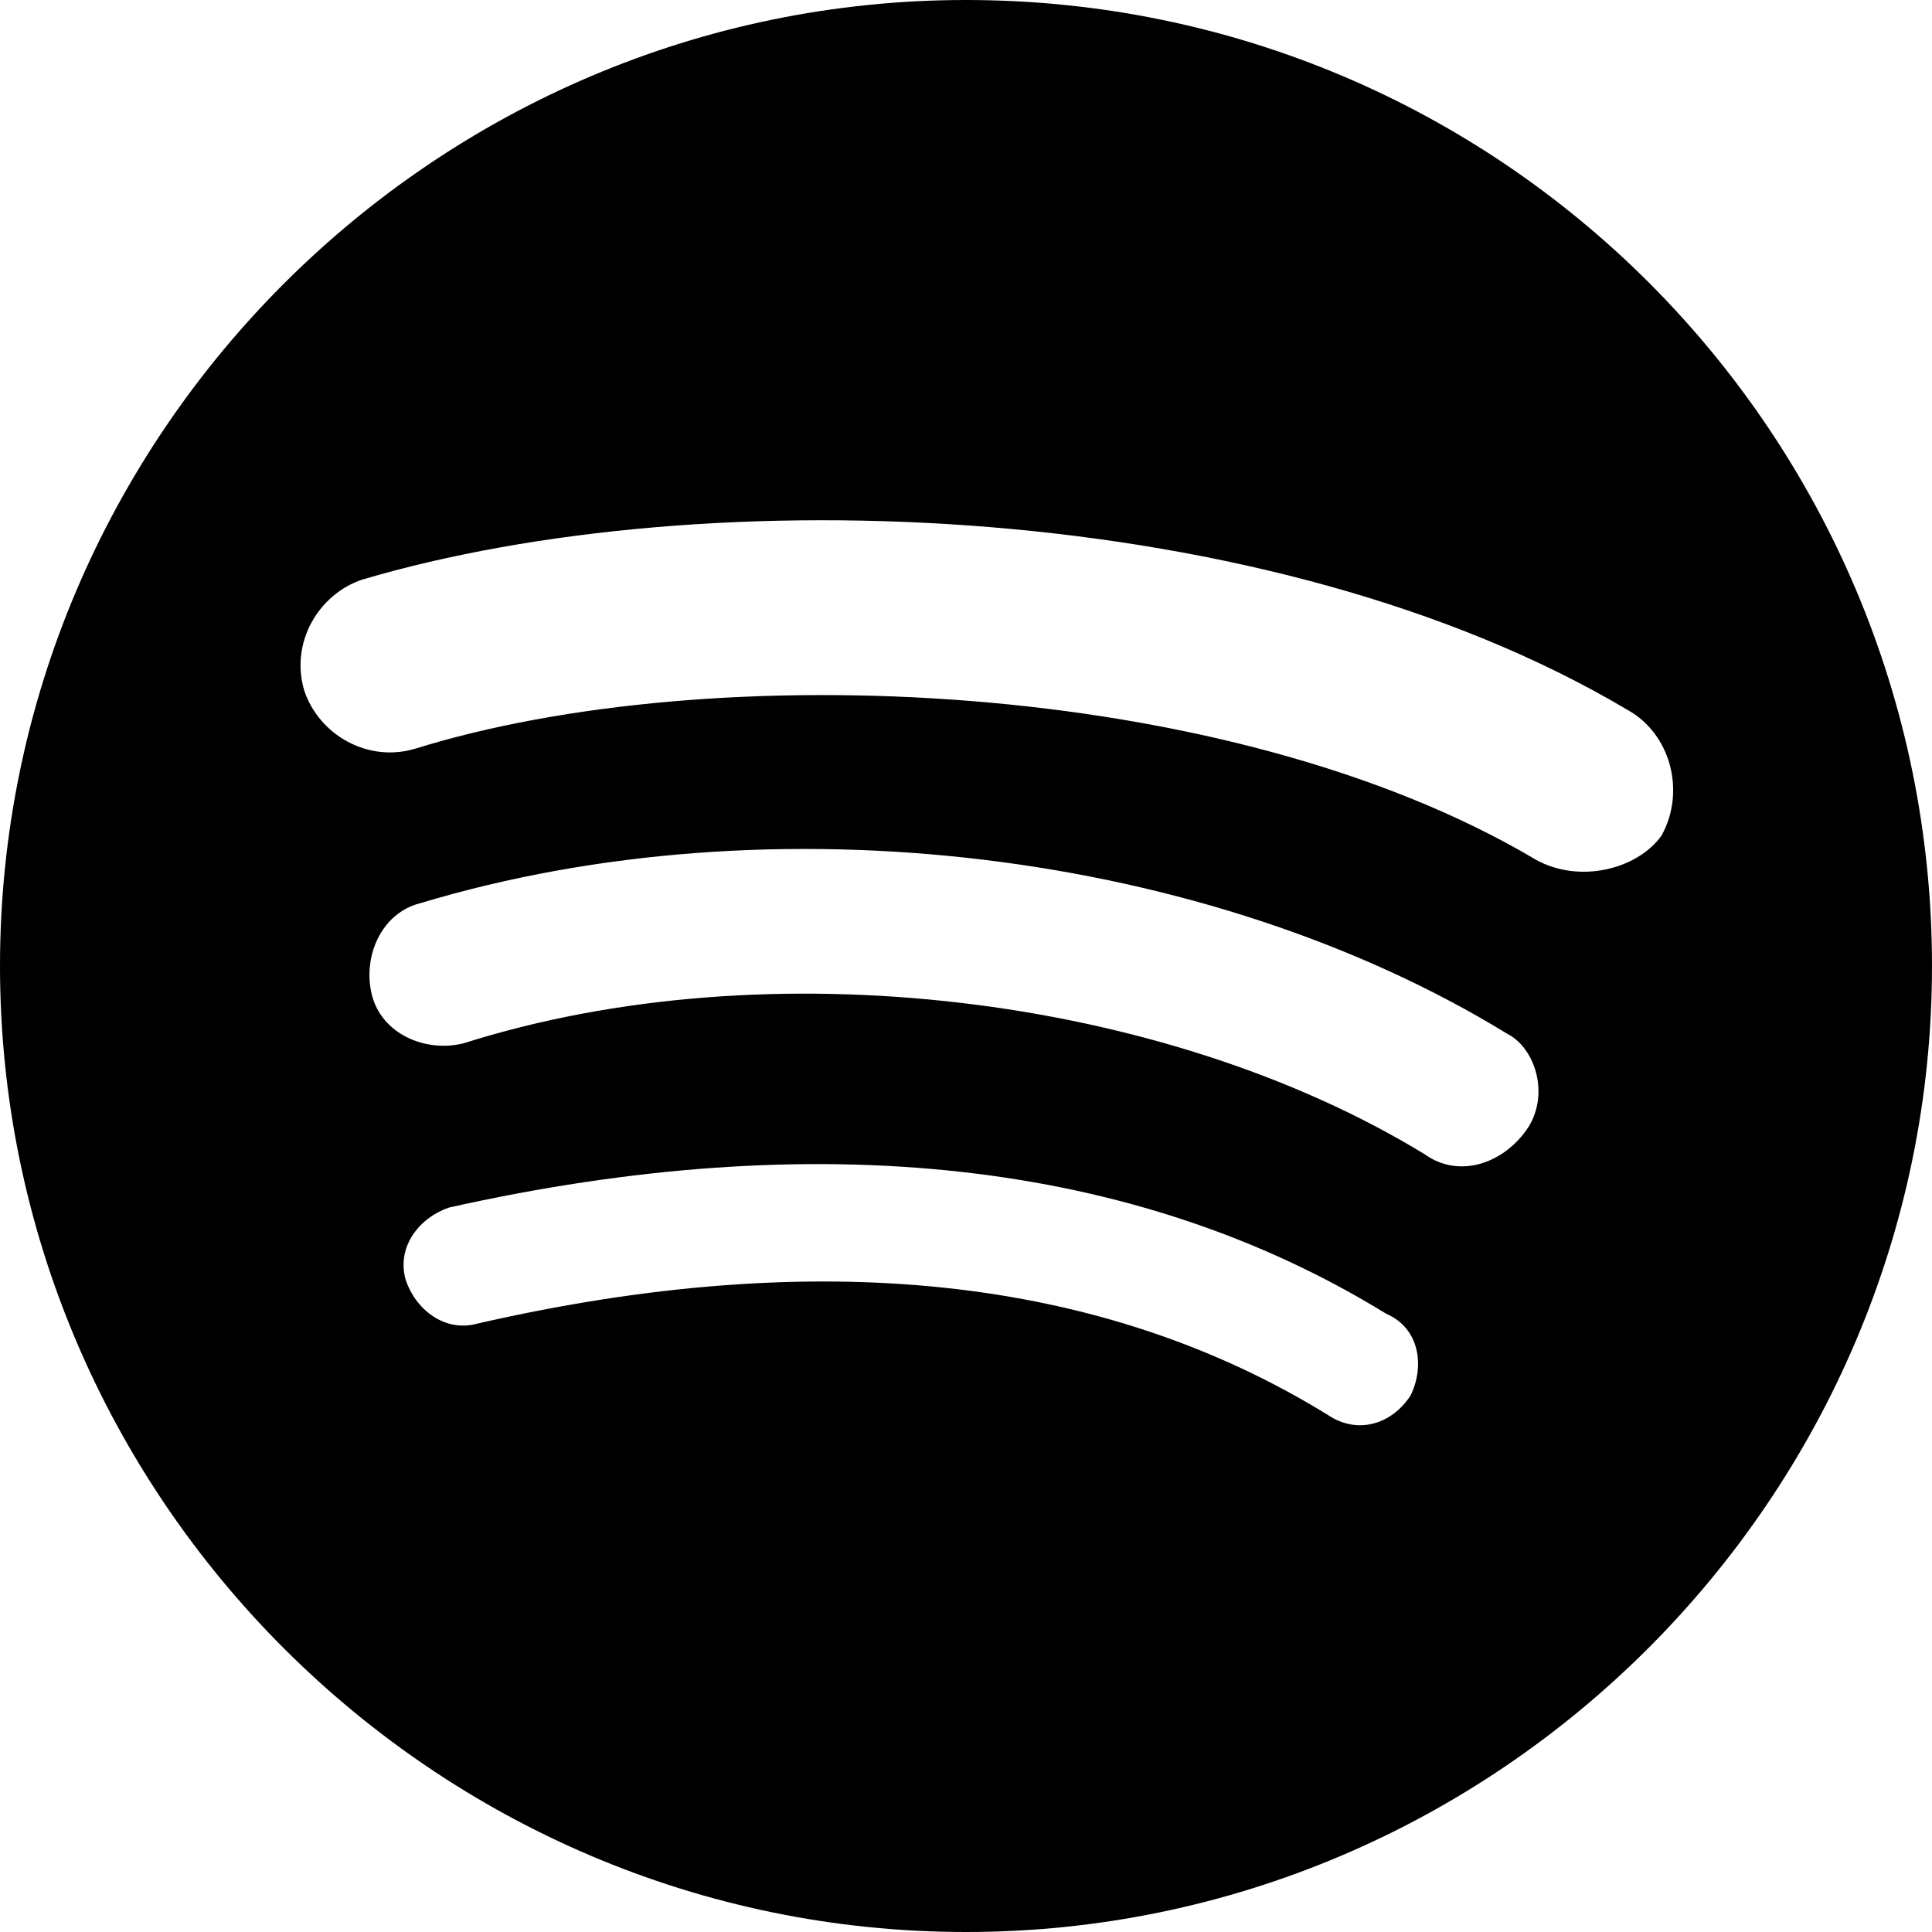 <svg viewBox="0 0 16 16" xmlns="http://www.w3.org/2000/svg" fill-rule="evenodd" clip-rule="evenodd" stroke-linejoin="round" stroke-miterlimit="1.414"><path d="M8 0C3.6 0 0 3.6 0 8s3.6 8 8 8 8-3.6 8-8-3.56-8-8-8zm3.68 11.56c-.16.24-.44.32-.68.16-1.88-1.16-4.24-1.4-7.04-.76-.28.08-.52-.12-.6-.36-.08-.28.12-.52.36-.6 3.04-.68 5.68-.4 7.76.88.28.12.32.44.2.68zm.96-2.2c-.2.28-.56.4-.84.2-2.16-1.32-5.44-1.72-7.96-.92-.32.08-.68-.08-.76-.4-.08-.32.08-.68.4-.76 2.92-.88 6.52-.44 9 1.08.24.12.36.52.16.8zm.08-2.24C10.16 5.6 5.88 5.44 3.44 6.2c-.4.12-.8-.12-.92-.48-.12-.4.12-.8.48-.92 2.84-.84 7.52-.68 10.48 1.08.36.2.48.68.28 1.04-.2.28-.68.4-1.04.2z" fill-rule="nonzero"/></svg>